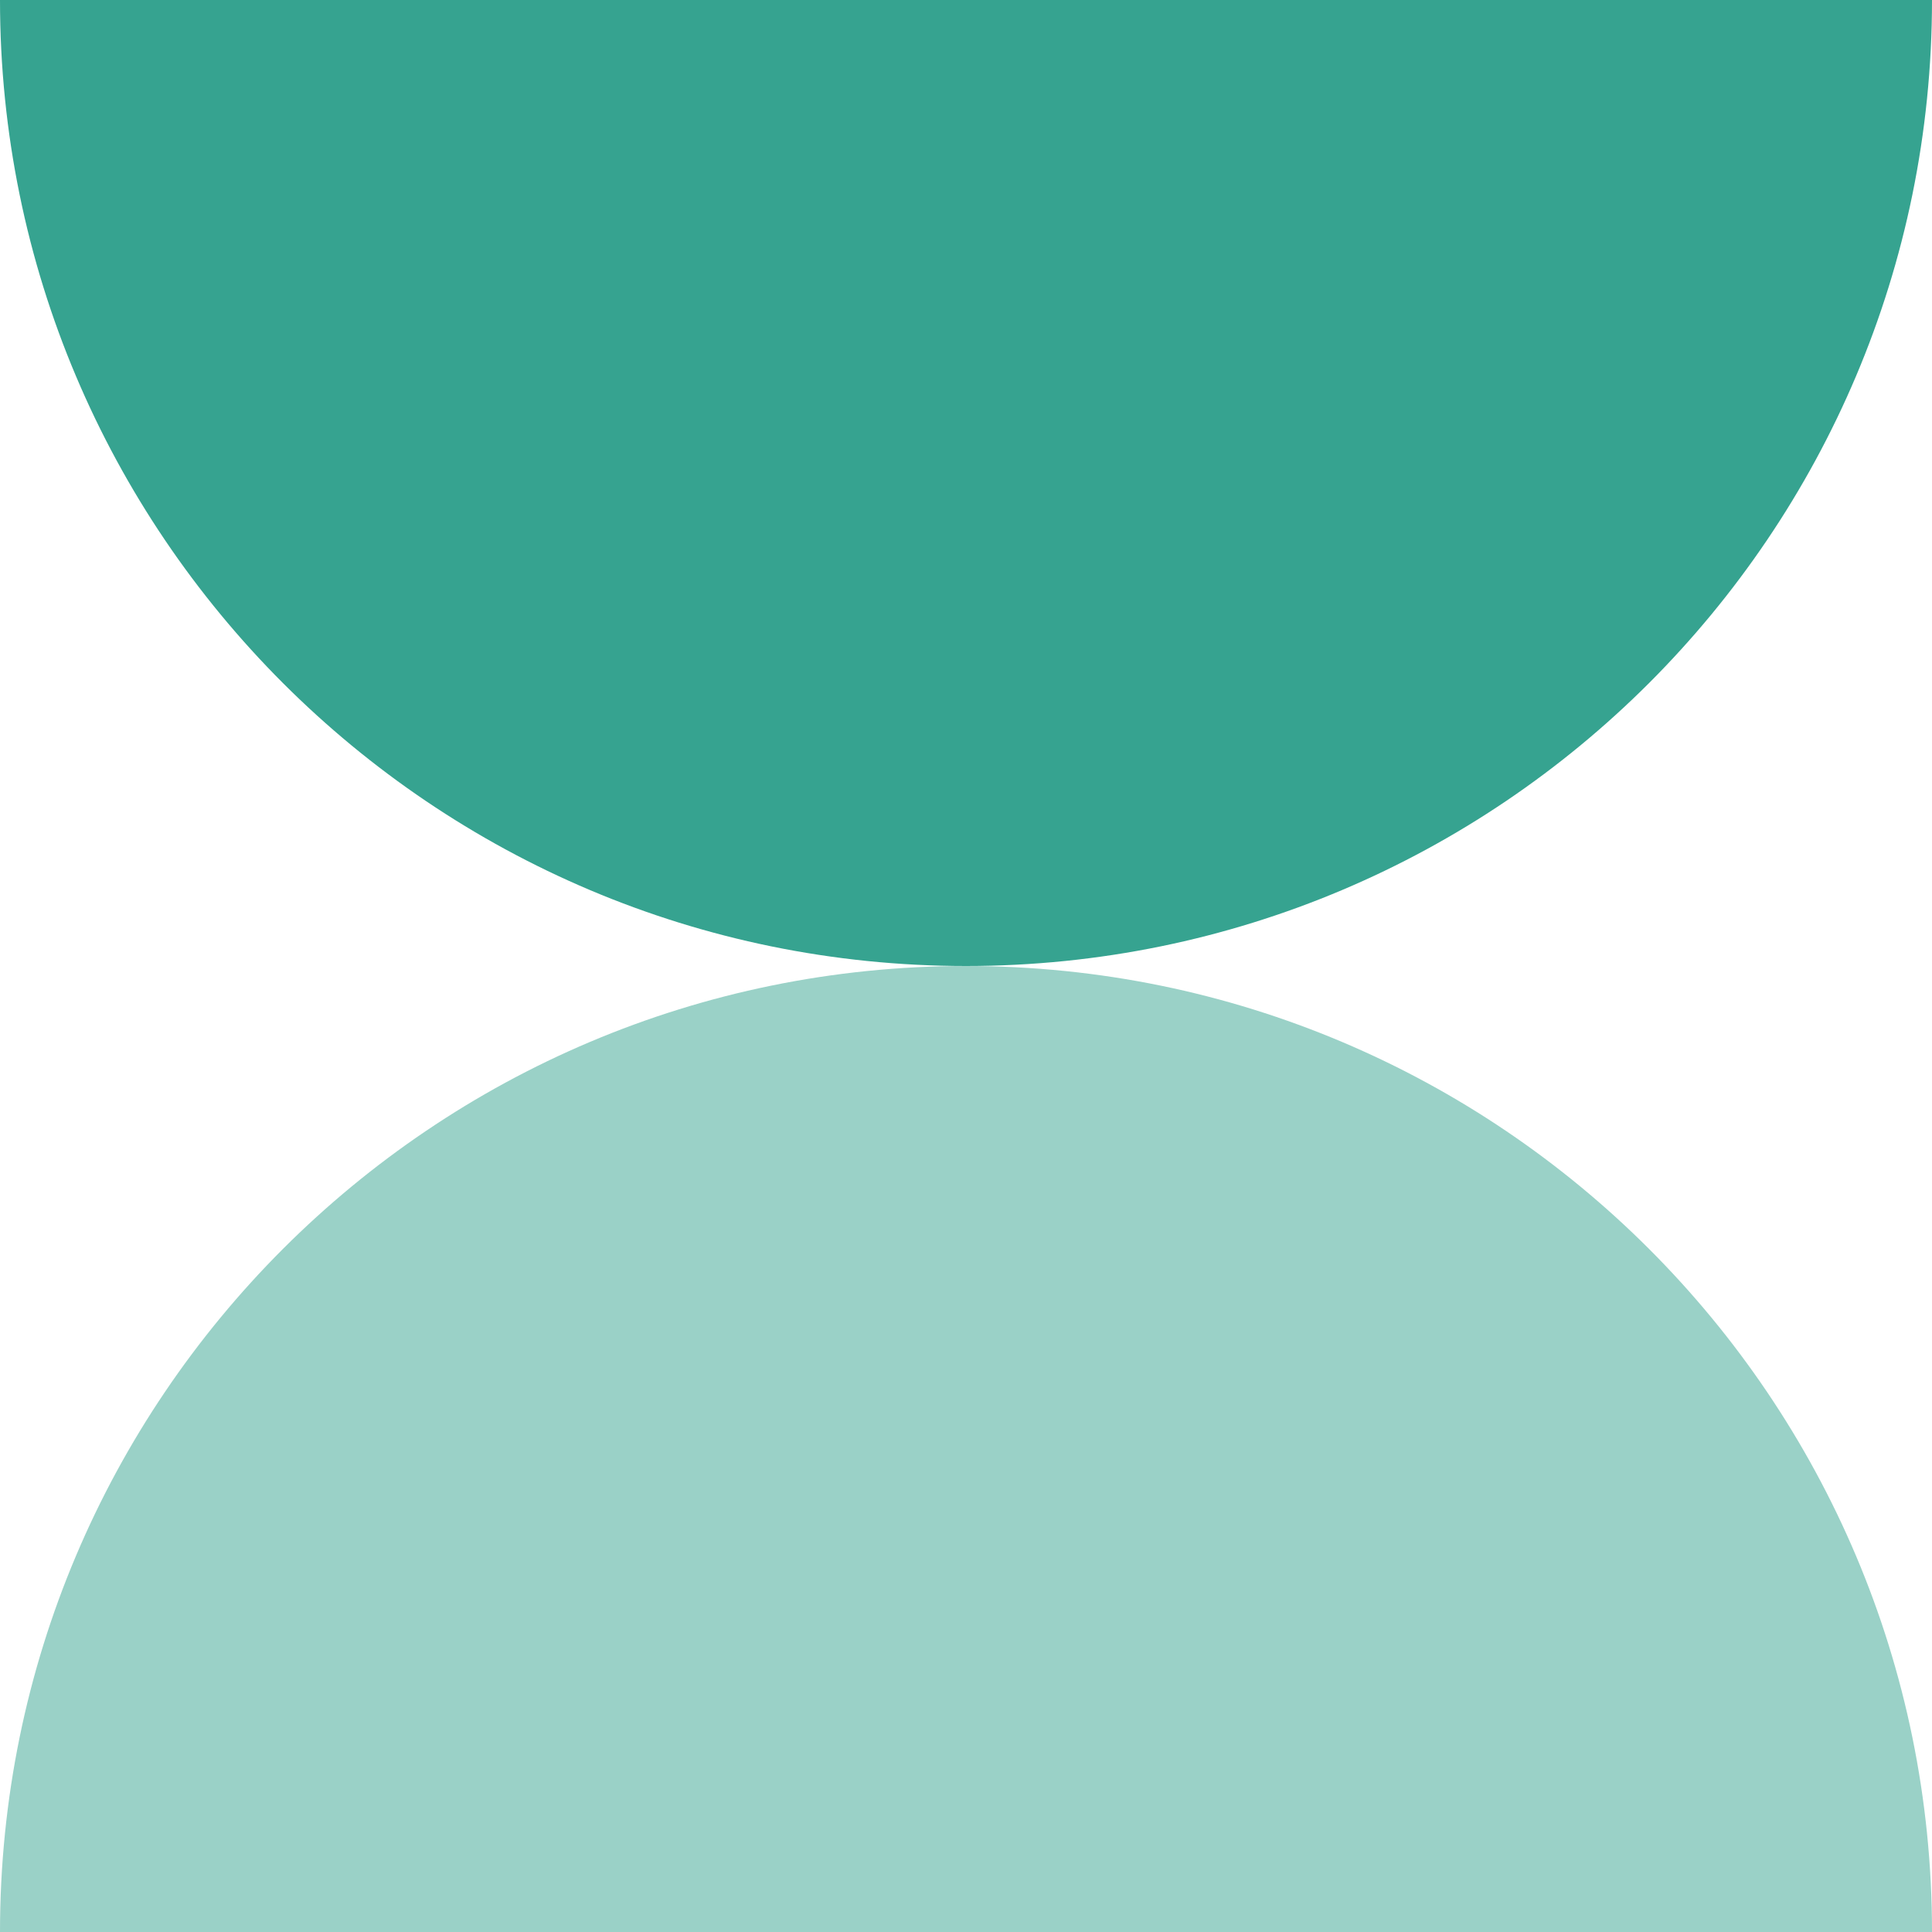 <?xml version="1.0" encoding="UTF-8"?>
<svg xmlns="http://www.w3.org/2000/svg" width="162" height="162" viewBox="0 0 162 162" fill="none">
  <path d="M81 81C125.734 81 162 44.734 162 0H81V81Z" fill="#36A390"></path>
  <path d="M162 162C162 117.266 125.734 81 81 81V162H162Z" fill="#9AD1C7"></path>
  <path d="M81 81C36.266 81 0 117.266 0 162H81V81Z" fill="#9AD1C7"></path>
  <path d="M81 81V0H0C0 44.734 36.266 81 81 81Z" fill="#36A390"></path>
</svg>
